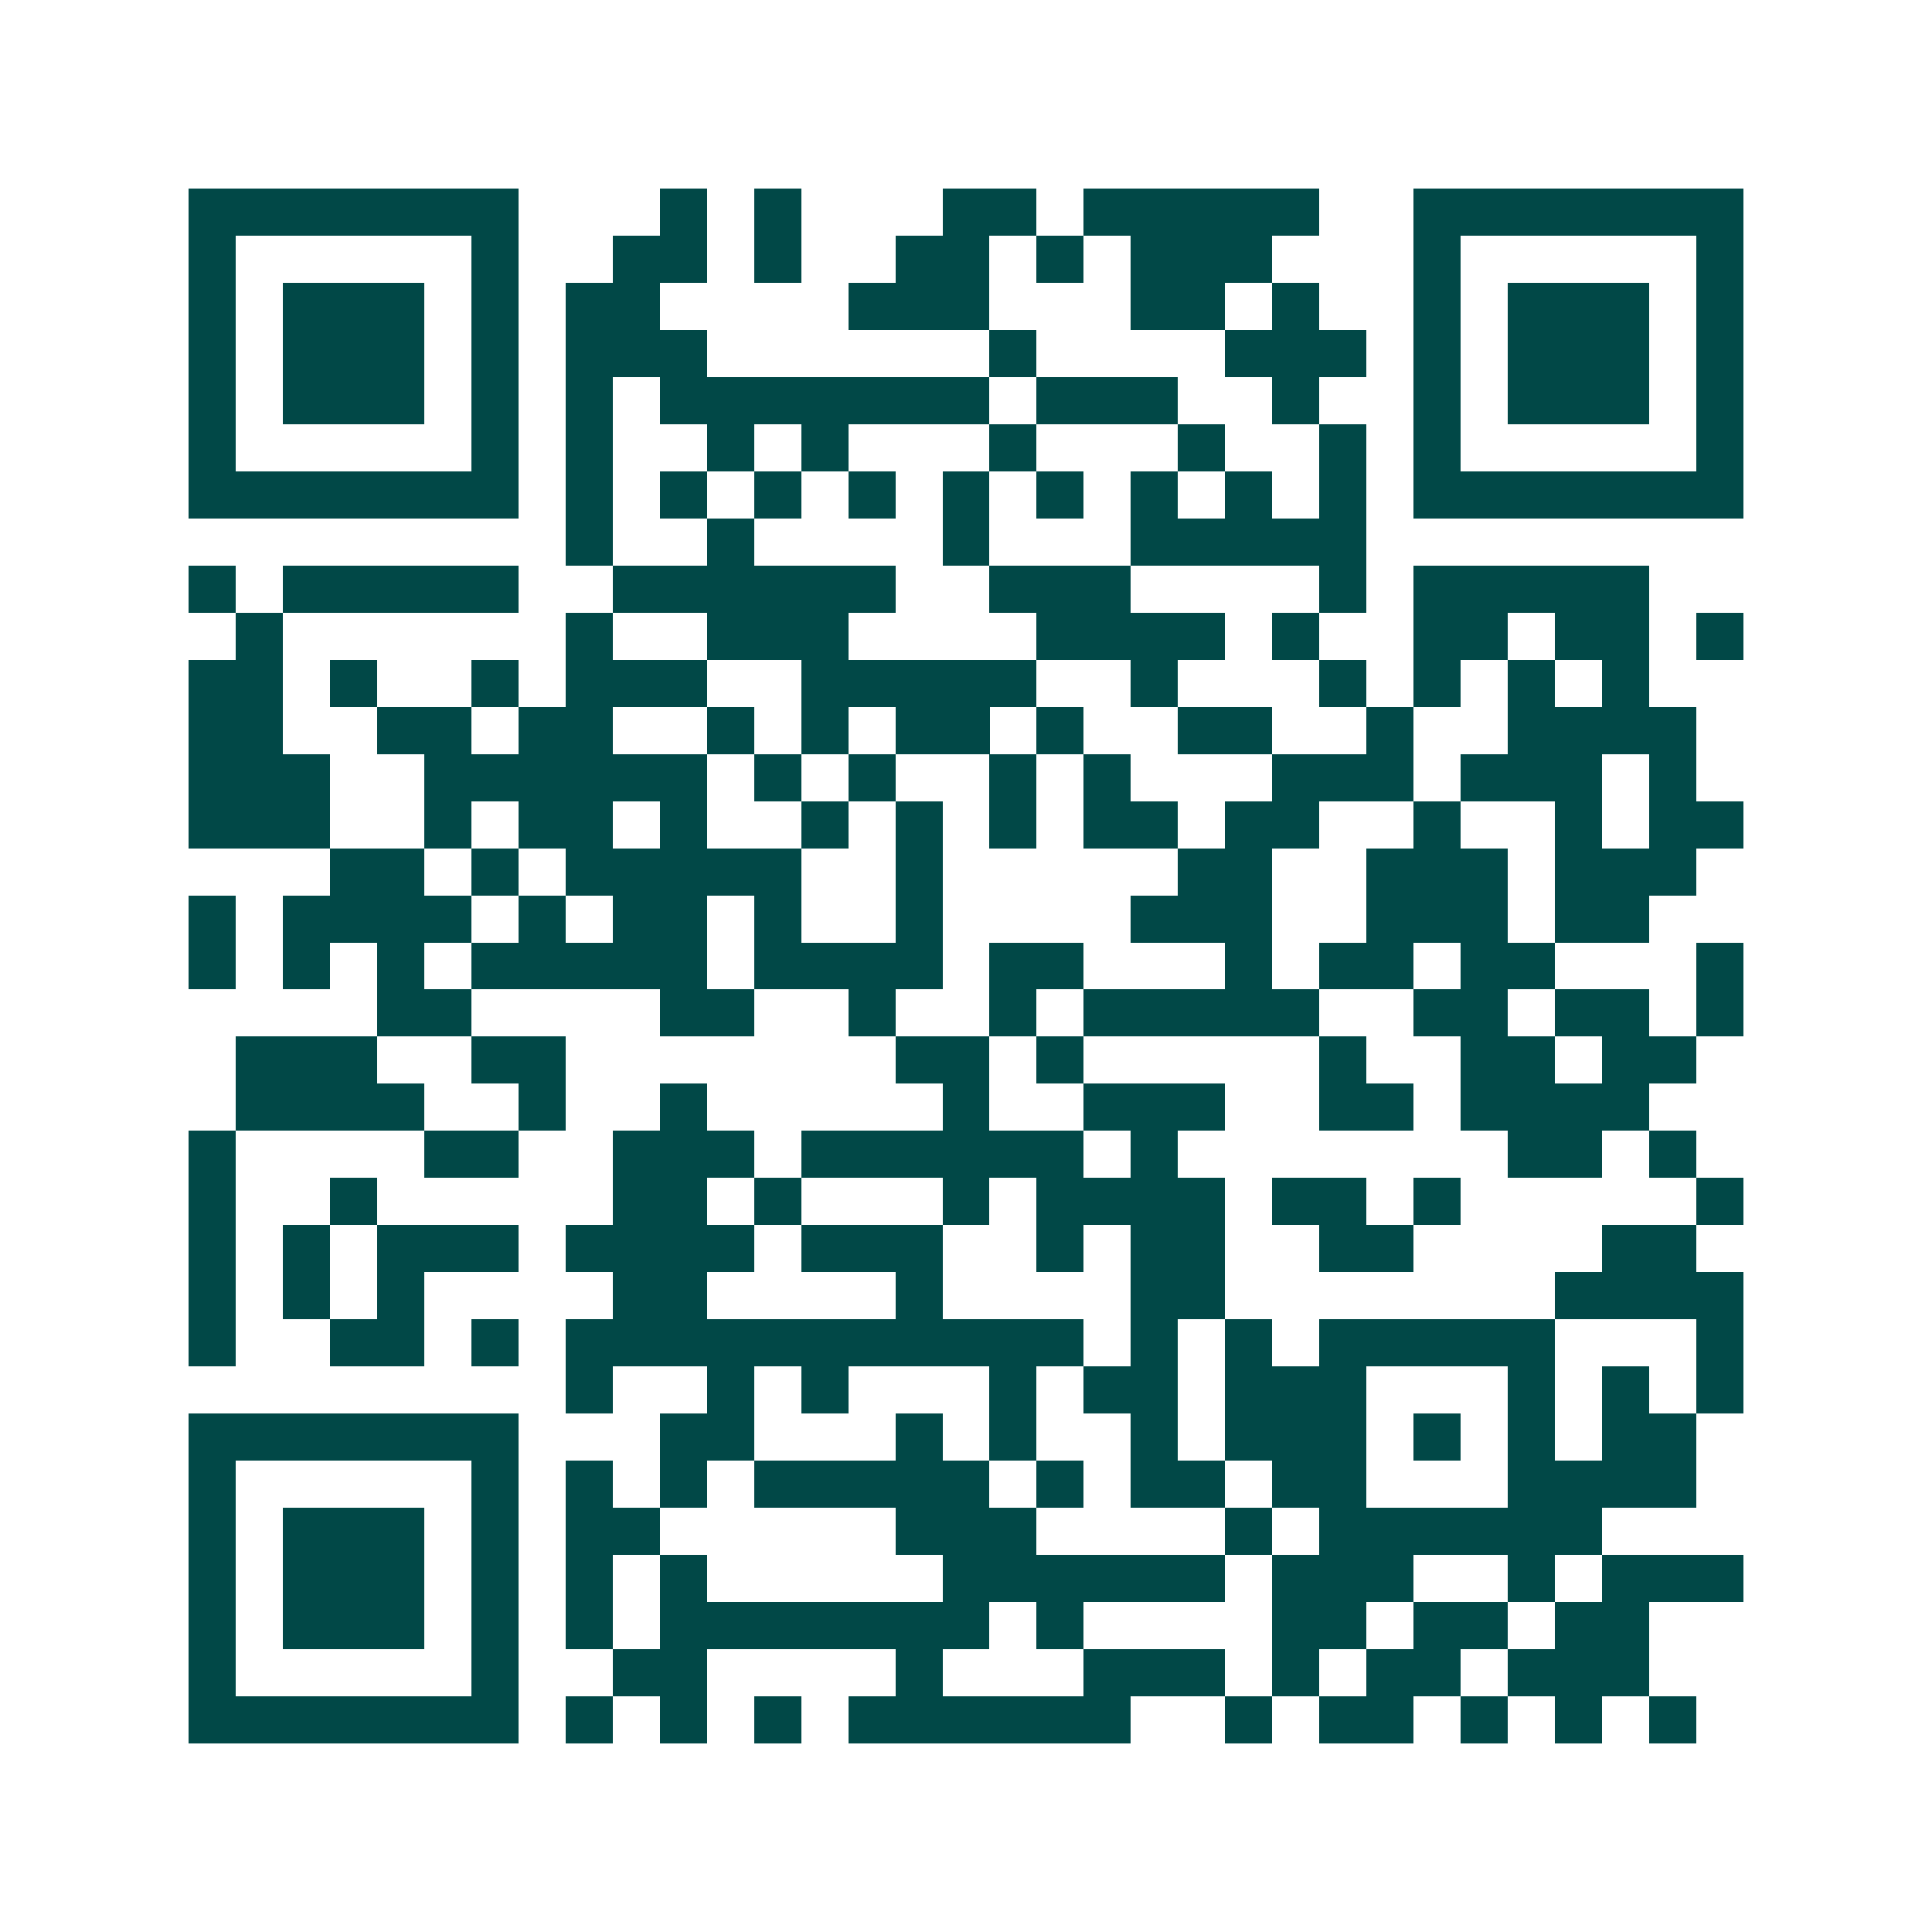 <svg xmlns="http://www.w3.org/2000/svg" width="200" height="200" viewBox="0 0 41 41" shape-rendering="crispEdges"><path fill="#ffffff" d="M0 0h41v41H0z"/><path stroke="#014847" d="M4 4.5h7m3 0h1m1 0h1m3 0h2m1 0h5m2 0h7M4 5.5h1m5 0h1m2 0h2m1 0h1m2 0h2m1 0h1m1 0h3m3 0h1m5 0h1M4 6.5h1m1 0h3m1 0h1m1 0h2m4 0h3m3 0h2m1 0h1m2 0h1m1 0h3m1 0h1M4 7.5h1m1 0h3m1 0h1m1 0h3m6 0h1m4 0h3m1 0h1m1 0h3m1 0h1M4 8.5h1m1 0h3m1 0h1m1 0h1m1 0h7m1 0h3m2 0h1m2 0h1m1 0h3m1 0h1M4 9.5h1m5 0h1m1 0h1m2 0h1m1 0h1m3 0h1m3 0h1m2 0h1m1 0h1m5 0h1M4 10.5h7m1 0h1m1 0h1m1 0h1m1 0h1m1 0h1m1 0h1m1 0h1m1 0h1m1 0h1m1 0h7M12 11.5h1m2 0h1m4 0h1m3 0h5M4 12.5h1m1 0h5m2 0h6m2 0h3m4 0h1m1 0h5M5 13.5h1m6 0h1m2 0h3m4 0h4m1 0h1m2 0h2m1 0h2m1 0h1M4 14.5h2m1 0h1m2 0h1m1 0h3m2 0h5m2 0h1m3 0h1m1 0h1m1 0h1m1 0h1M4 15.5h2m2 0h2m1 0h2m2 0h1m1 0h1m1 0h2m1 0h1m2 0h2m2 0h1m2 0h4M4 16.5h3m2 0h6m1 0h1m1 0h1m2 0h1m1 0h1m3 0h3m1 0h3m1 0h1M4 17.5h3m2 0h1m1 0h2m1 0h1m2 0h1m1 0h1m1 0h1m1 0h2m1 0h2m2 0h1m2 0h1m1 0h2M7 18.5h2m1 0h1m1 0h5m2 0h1m5 0h2m2 0h3m1 0h3M4 19.5h1m1 0h4m1 0h1m1 0h2m1 0h1m2 0h1m4 0h3m2 0h3m1 0h2M4 20.5h1m1 0h1m1 0h1m1 0h5m1 0h4m1 0h2m3 0h1m1 0h2m1 0h2m3 0h1M8 21.5h2m4 0h2m2 0h1m2 0h1m1 0h5m2 0h2m1 0h2m1 0h1M5 22.5h3m2 0h2m7 0h2m1 0h1m5 0h1m2 0h2m1 0h2M5 23.5h4m2 0h1m2 0h1m5 0h1m2 0h3m2 0h2m1 0h4M4 24.5h1m4 0h2m2 0h3m1 0h6m1 0h1m7 0h2m1 0h1M4 25.5h1m2 0h1m5 0h2m1 0h1m3 0h1m1 0h4m1 0h2m1 0h1m5 0h1M4 26.5h1m1 0h1m1 0h3m1 0h4m1 0h3m2 0h1m1 0h2m2 0h2m4 0h2M4 27.5h1m1 0h1m1 0h1m4 0h2m4 0h1m4 0h2m7 0h4M4 28.5h1m2 0h2m1 0h1m1 0h11m1 0h1m1 0h1m1 0h5m3 0h1M12 29.5h1m2 0h1m1 0h1m3 0h1m1 0h2m1 0h3m3 0h1m1 0h1m1 0h1M4 30.5h7m3 0h2m3 0h1m1 0h1m2 0h1m1 0h3m1 0h1m1 0h1m1 0h2M4 31.5h1m5 0h1m1 0h1m1 0h1m1 0h5m1 0h1m1 0h2m1 0h2m3 0h4M4 32.5h1m1 0h3m1 0h1m1 0h2m5 0h3m4 0h1m1 0h6M4 33.5h1m1 0h3m1 0h1m1 0h1m1 0h1m5 0h6m1 0h3m2 0h1m1 0h3M4 34.5h1m1 0h3m1 0h1m1 0h1m1 0h7m1 0h1m4 0h2m1 0h2m1 0h2M4 35.5h1m5 0h1m2 0h2m4 0h1m3 0h3m1 0h1m1 0h2m1 0h3M4 36.5h7m1 0h1m1 0h1m1 0h1m1 0h6m2 0h1m1 0h2m1 0h1m1 0h1m1 0h1"/></svg>
